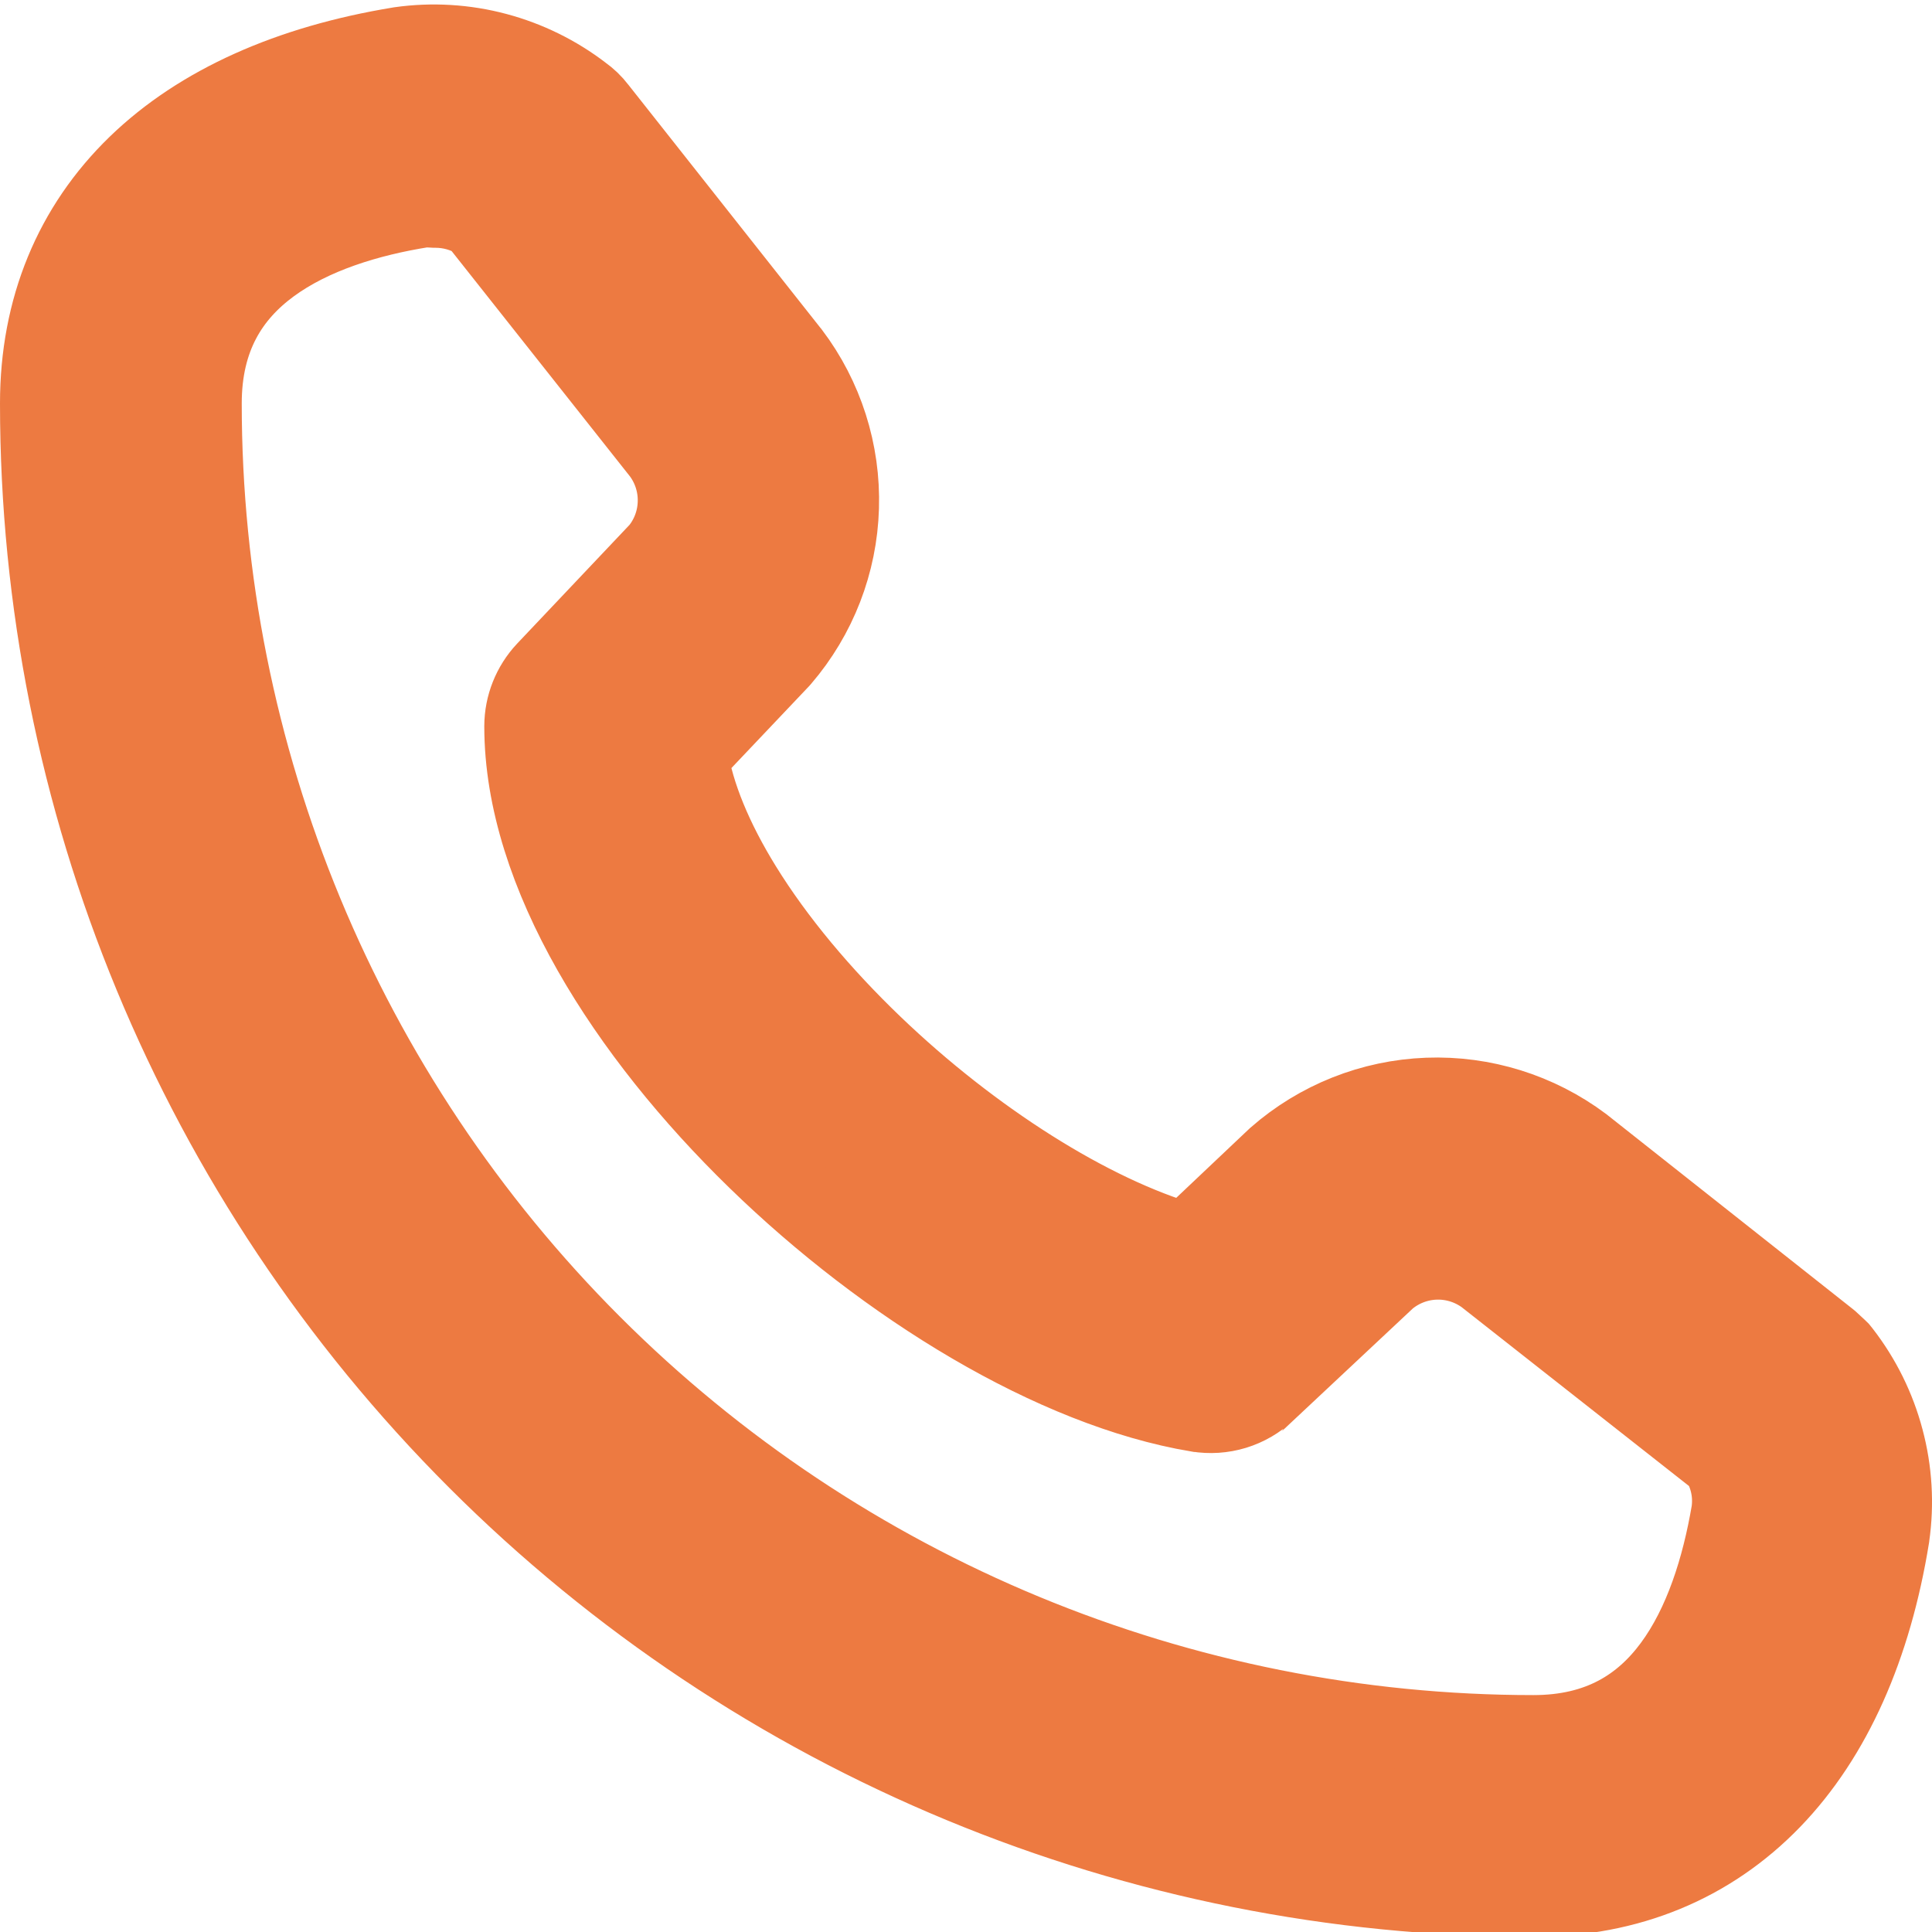<svg width="24" height="24" viewBox="0 0 24 24" fill="none" xmlns="http://www.w3.org/2000/svg">
<g clip-path="url(#clip0_502_43)">
<path d="M23.469 19.089L23.469 19.089L23.47 19.079C23.527 18.681 23.503 18.274 23.399 17.885C23.296 17.495 23.116 17.131 22.869 16.812L22.844 16.781L22.816 16.754L22.735 16.679L22.72 16.665L22.703 16.651L19.66 14.245L19.66 14.245L19.65 14.237C19.098 13.824 18.422 13.613 17.733 13.639C17.044 13.665 16.386 13.927 15.867 14.381L15.86 14.388L15.853 14.394L14.74 15.447C13.536 15.098 12.069 14.168 10.844 12.994C10.193 12.37 9.627 11.694 9.215 11.027C8.852 10.44 8.622 9.882 8.543 9.387L9.68 8.188L9.689 8.178L9.697 8.169C10.144 7.648 10.399 6.99 10.419 6.304C10.44 5.618 10.226 4.945 9.812 4.398L9.812 4.398L9.805 4.39L7.412 1.361C7.358 1.29 7.293 1.228 7.221 1.177C6.906 0.936 6.546 0.759 6.163 0.657C5.775 0.553 5.369 0.529 4.971 0.585L4.971 0.585L4.96 0.587C3.608 0.809 2.493 1.3 1.71 2.058C0.918 2.826 0.5 3.835 0.5 5.011C0.5 9.93 2.454 14.649 5.933 18.127C9.412 21.606 14.13 23.56 19.049 23.56C20.225 23.56 21.234 23.142 22.002 22.348C22.76 21.564 23.249 20.446 23.469 19.089ZM5.382 2.577L5.399 2.578L5.415 2.578C5.6 2.579 5.78 2.63 5.937 2.726L8.225 5.617C8.358 5.796 8.428 6.016 8.422 6.24C8.417 6.461 8.339 6.674 8.2 6.846L6.789 8.337L6.789 8.337L6.787 8.339C6.614 8.524 6.517 8.767 6.516 9.02V9.022C6.516 10.844 7.804 12.835 9.407 14.395C11.022 15.967 13.096 17.238 14.875 17.537L14.877 17.537C15.029 17.562 15.185 17.552 15.333 17.507C15.48 17.462 15.615 17.383 15.727 17.278C15.727 17.277 15.727 17.277 15.728 17.277L17.221 15.878C17.392 15.735 17.606 15.653 17.829 15.645C18.054 15.637 18.274 15.705 18.456 15.837L21.372 18.131C21.493 18.325 21.542 18.557 21.509 18.785C21.391 19.477 21.172 20.184 20.784 20.708C20.413 21.209 19.879 21.557 19.049 21.557C14.661 21.557 10.452 19.814 7.349 16.711C4.246 13.608 2.503 9.399 2.503 5.011C2.503 4.181 2.851 3.648 3.351 3.28C3.87 2.898 4.569 2.684 5.255 2.575C5.298 2.573 5.34 2.574 5.382 2.577Z" fill="#ED7A41" stroke="#ED7A41"/>
</g>
<defs>
<clipPath id="clip0_502_43">
<rect width="24" height="24" fill="white"/>
</clipPath>
</defs>
</svg>
